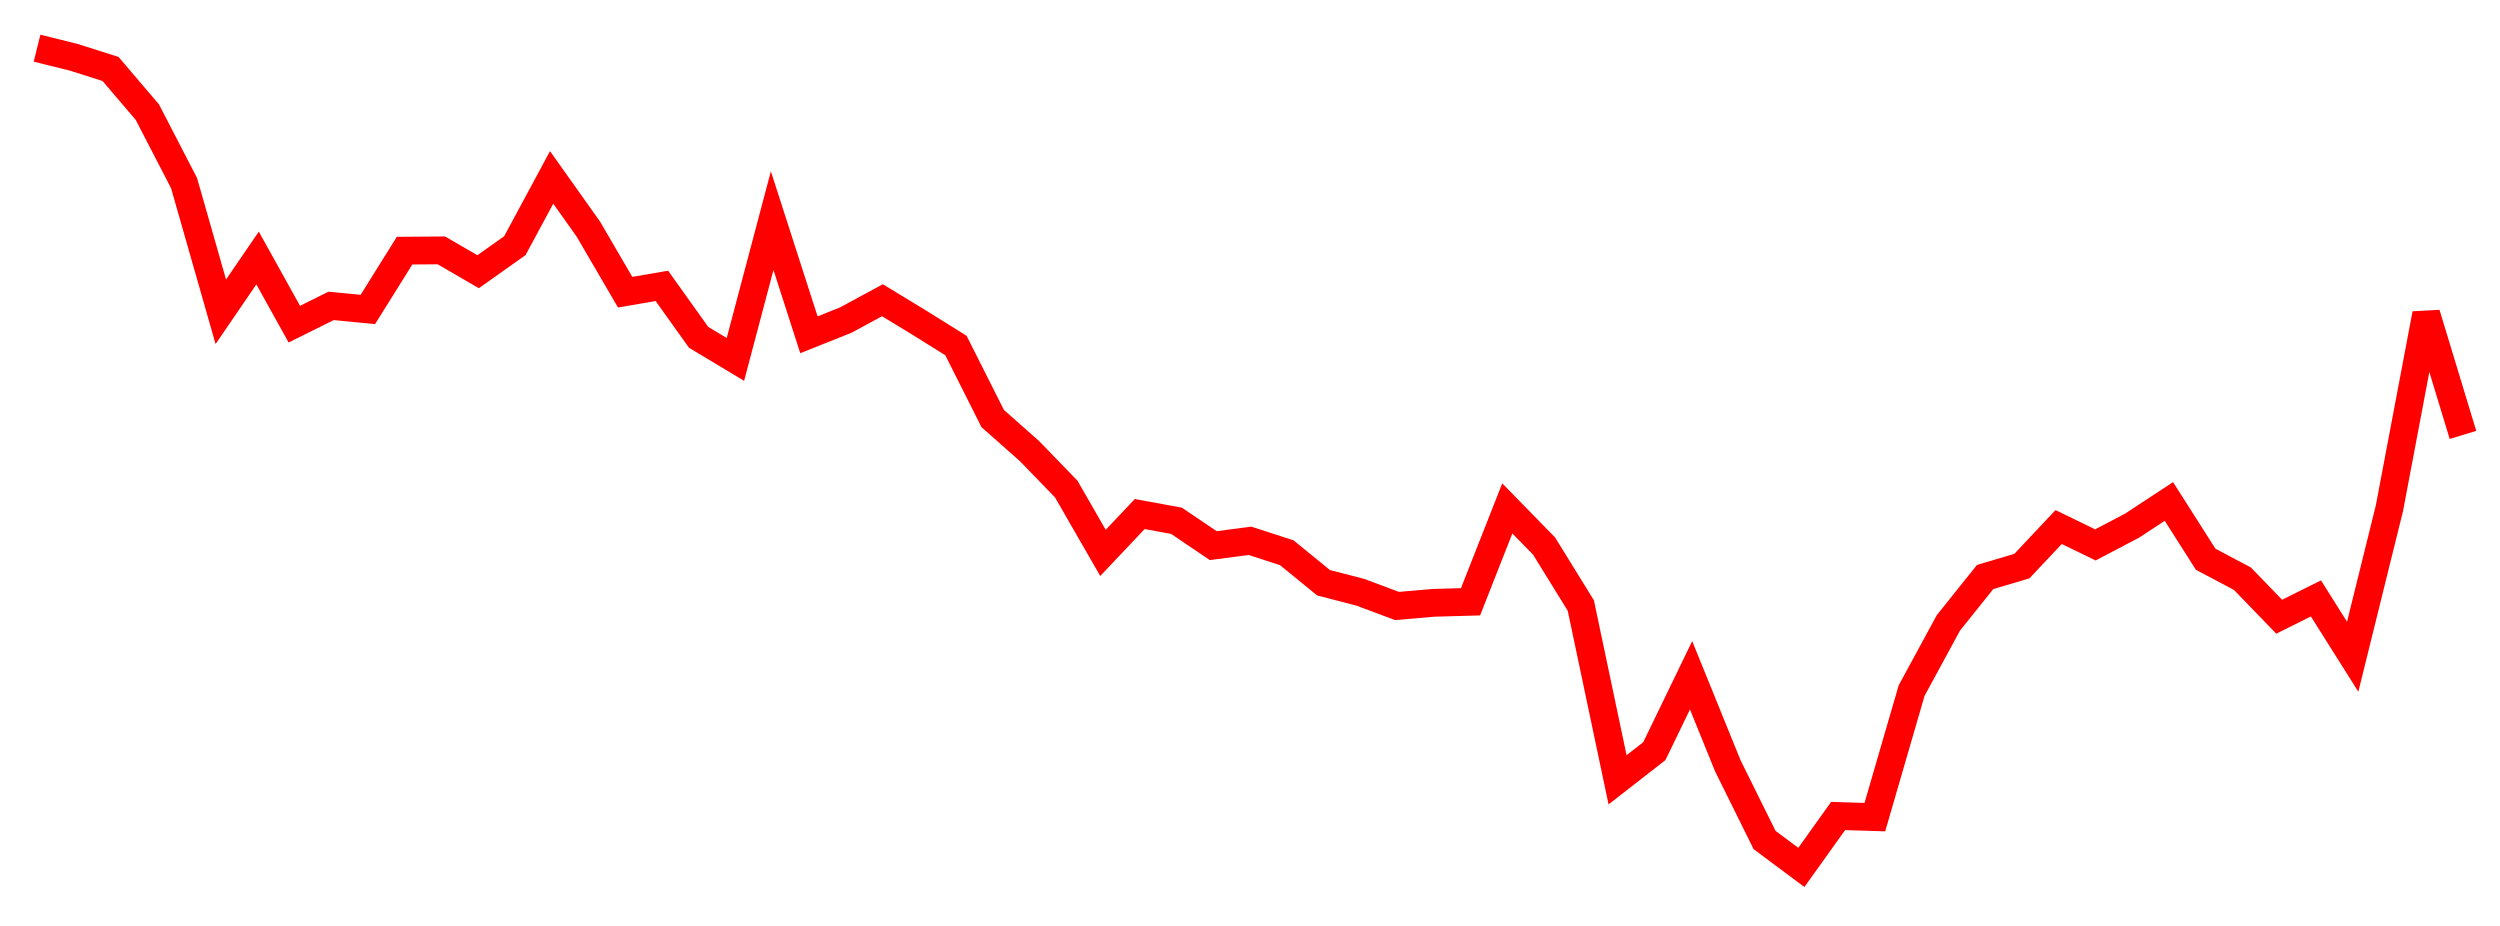
    <svg width="135" height="50" xmlns="http://www.w3.org/2000/svg">
      <path d="M2,2.602L3.985,3.094L5.97,3.725L7.955,6.053L9.939,9.886L11.924,16.836L13.909,13.932L15.894,17.504L17.879,16.518L19.864,16.71L21.848,13.535L23.833,13.52L25.818,14.673L27.803,13.265L29.788,9.58L31.773,12.375L33.758,15.778L35.742,15.438L37.727,18.218L39.712,19.409L41.697,11.914L43.682,18.079L45.667,17.286L47.652,16.213L49.636,17.419L51.621,18.659L53.606,22.601L55.591,24.358L57.576,26.407L59.561,29.857L61.545,27.758L63.53,28.122L65.515,29.464L67.5,29.204L69.485,29.847L71.47,31.467L73.455,31.981L75.439,32.723L77.424,32.552L79.409,32.497L81.394,27.454L83.379,29.485L85.364,32.698L87.348,42.109L89.333,40.564L91.318,36.465L93.303,41.355L95.288,45.361L97.273,46.84L99.258,44.064L101.242,44.125L103.227,37.293L105.212,33.638L107.197,31.158L109.182,30.569L111.167,28.46L113.152,29.425L115.136,28.382L117.121,27.079L119.106,30.199L121.091,31.25L123.076,33.303L125.061,32.315L127.045,35.463L129.03,27.439L131.015,16.948L133,23.485" fill="none" stroke="red" stroke-width="1.5"/>
    </svg>
  